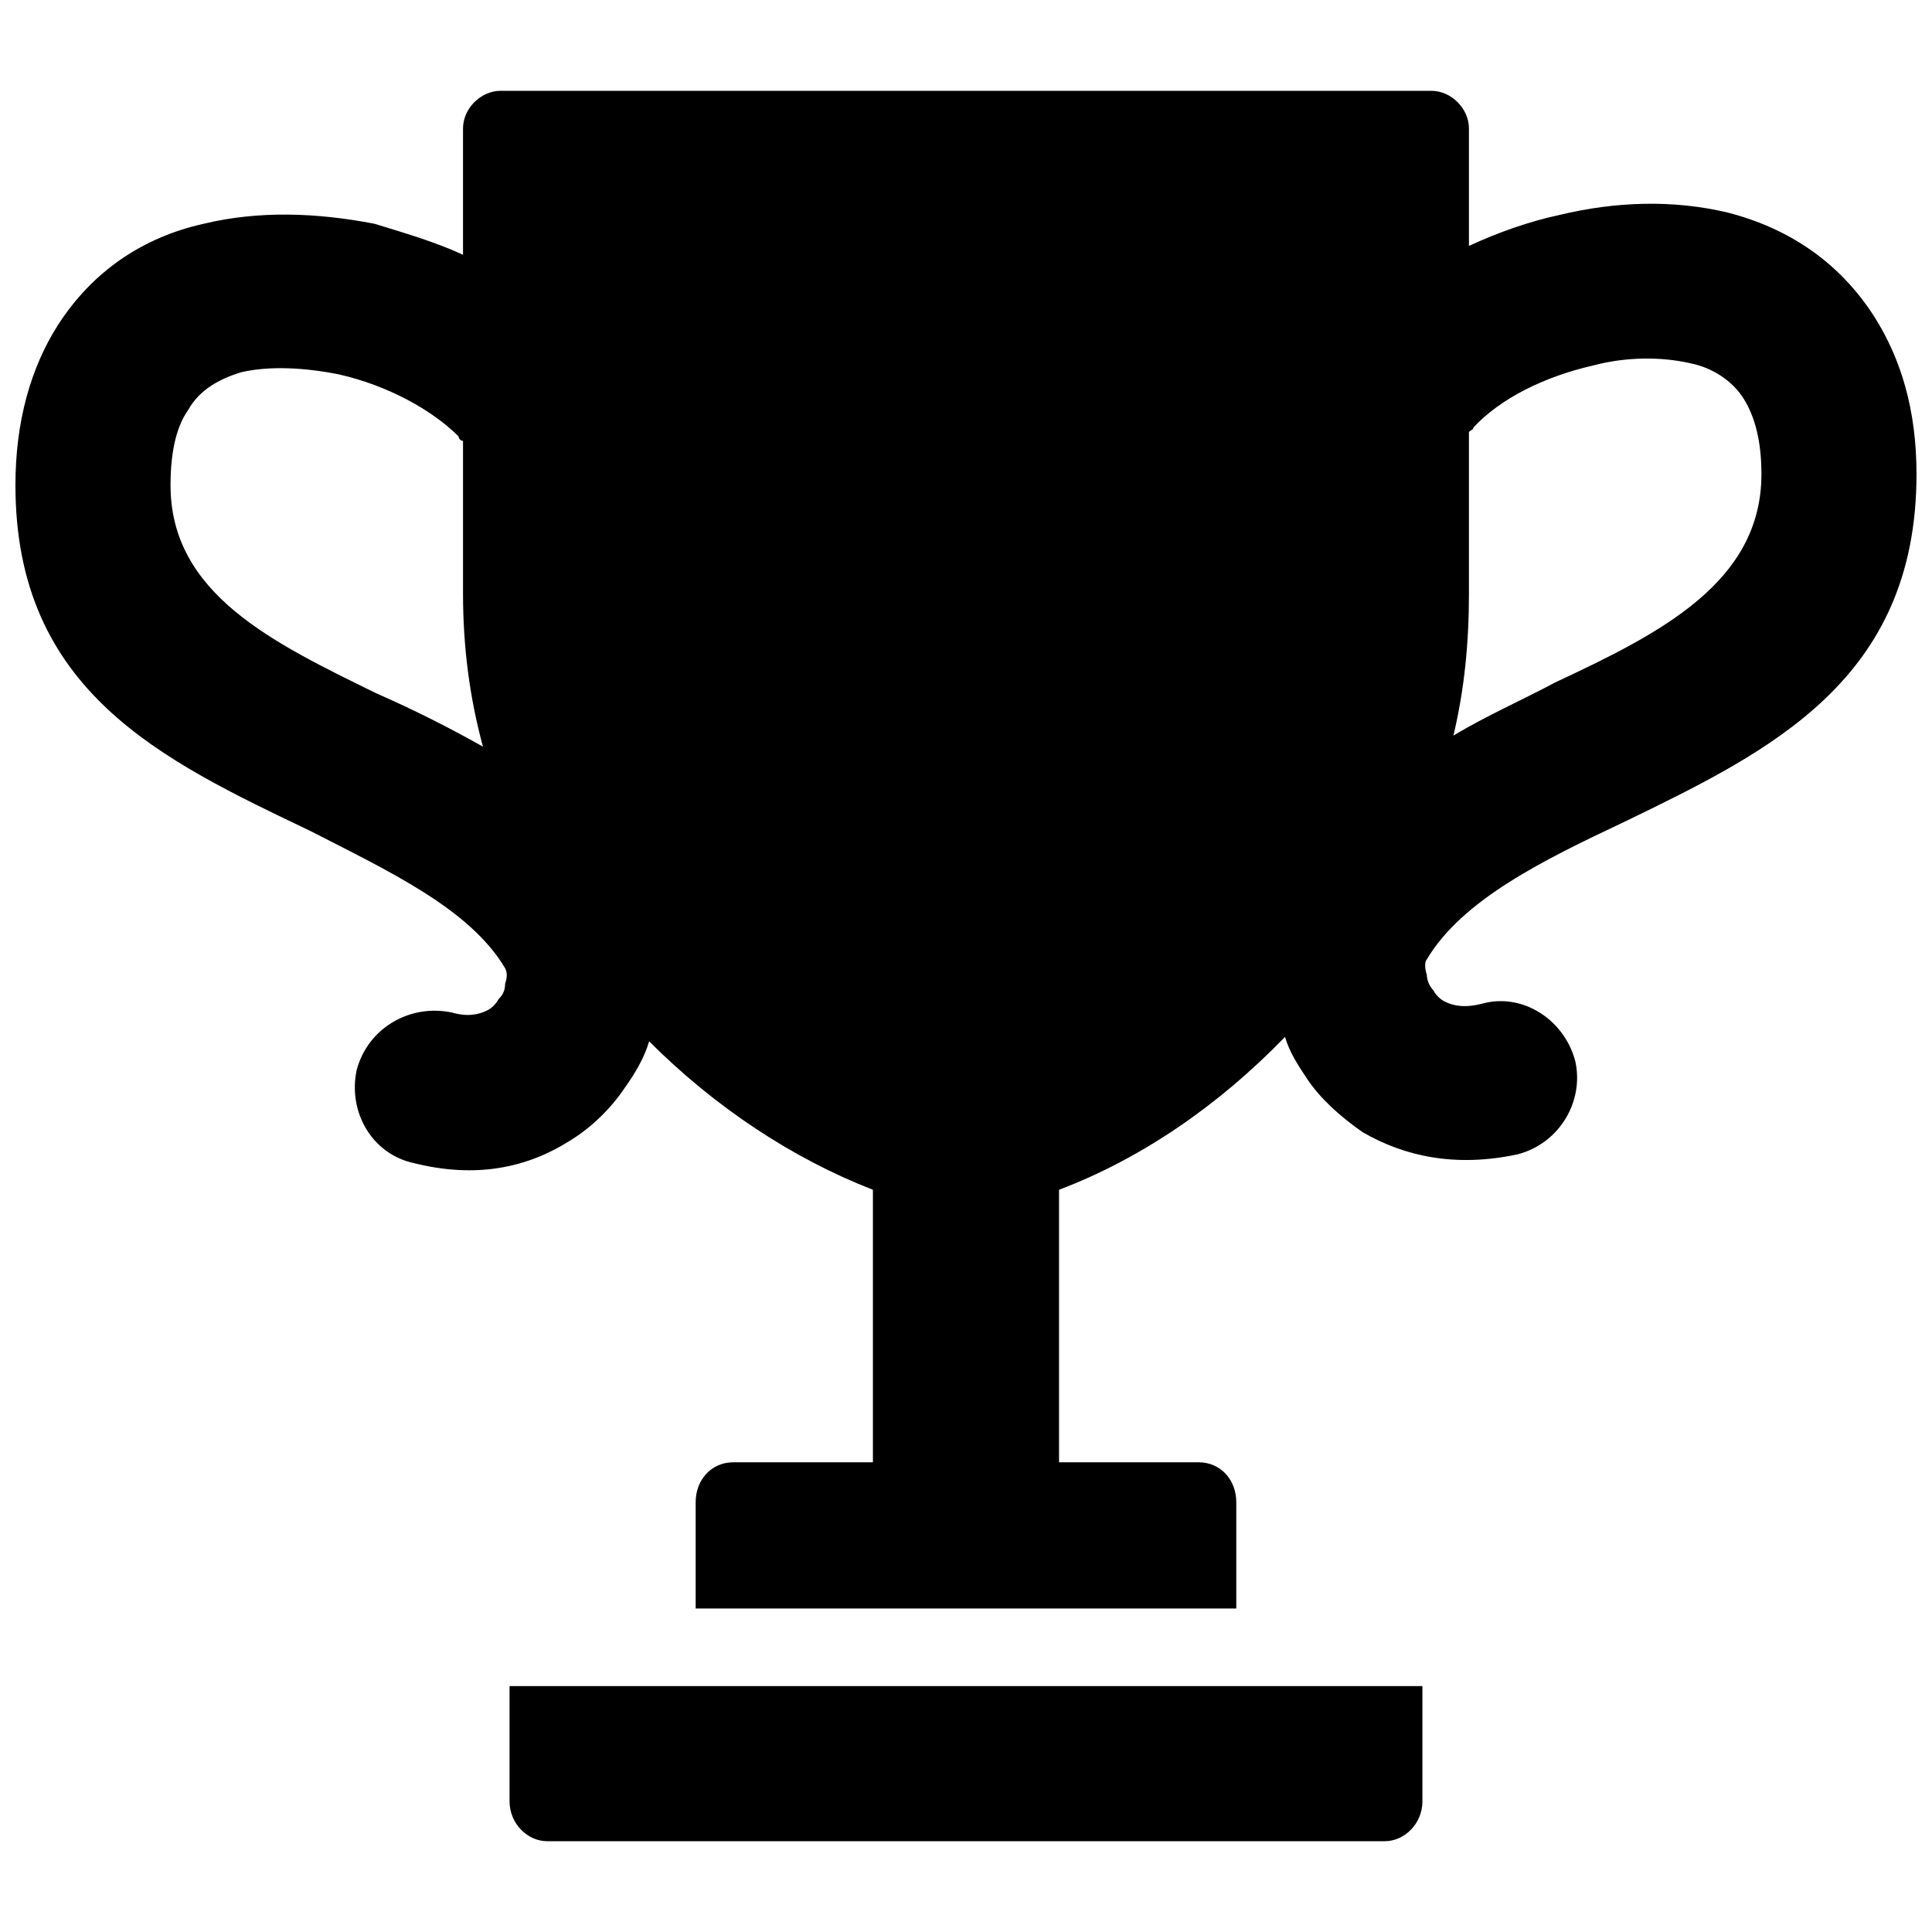 <?xml version="1.0" encoding="UTF-8"?>
<!-- The Best Svg Icon site in the world: iconSvg.co, Visit us! https://iconsvg.co -->
<svg width="800px" height="800px" version="1.1" viewBox="144 144 512 512" xmlns="http://www.w3.org/2000/svg">
 <defs>
  <clipPath id="a">
   <path d="m148.09 168h503.81v464h-503.81z"/>
  </clipPath>
 </defs>
 <g clip-path="url(#a)">
  <path d="m536.81 409.98c10.57-2.938 21.727 4.109 24.66 15.266 2.348 10.57-4.109 21.727-15.266 24.66-16.441 3.523-29.945 0.586-41.102-5.871-5.871-4.109-11.156-8.809-14.68-14.094-2.348-3.523-4.699-7.047-5.871-11.156-17.617 18.203-38.168 32.297-59.895 40.516v72.223h36.992c5.871 0 9.98 4.699 9.98 10.57v28.184h-143.27v-28.184c0-5.871 4.109-10.57 9.98-10.57h36.992v-72.223c-21.141-8.219-41.691-21.727-59.305-39.34-1.176 4.109-3.523 8.219-6.461 12.332-3.523 5.285-8.809 10.57-14.68 14.094-11.156 7.047-24.66 9.98-41.102 5.871-11.156-2.348-17.617-13.504-15.266-24.66 2.938-11.156 14.094-17.617 25.25-15.266 4.109 1.176 7.047 0.586 9.395-0.586 1.176-0.586 2.348-1.762 2.938-2.938 1.176-1.176 1.762-2.348 1.762-4.109 0.586-1.762 0.586-2.938 0-4.109-9.395-15.855-31.121-25.836-51.672-36.406-39.34-18.789-78.098-36.992-78.098-91.602 0-17.027 4.109-31.121 11.156-42.277 9.395-14.68 22.902-23.488 38.754-27.012 14.68-3.523 29.945-2.938 45.215 0 7.633 2.348 15.855 4.699 23.488 8.219v-33.469c0-5.285 4.699-9.98 9.98-9.98h246.62c5.285 0 9.98 4.699 9.98 9.98v31.121c7.633-3.523 15.855-6.461 24.074-8.219 14.68-3.523 29.945-4.109 44.625-0.586 15.855 4.109 29.359 12.918 38.754 27.598 7.047 11.156 11.156 24.66 11.156 41.691 0 54.609-38.754 73.398-77.508 92.188-21.141 9.98-42.863 20.551-52.262 36.406-0.586 0.586-0.586 2.348 0 4.109 0 1.176 0.586 2.938 1.762 4.109 0.586 1.176 1.762 2.348 2.938 2.938 2.348 1.176 5.285 1.762 9.98 0.586zm-264.82-68.113c-3.523-12.918-5.285-26.422-5.285-40.516v-40.516c-0.586 0-1.176-0.586-1.176-1.176-7.047-7.047-18.789-13.504-31.707-16.441-8.809-1.762-18.203-2.348-25.836-0.586-5.871 1.762-11.156 4.699-14.094 9.98-2.938 4.109-4.699 10.57-4.699 19.965 0 28.773 27.012 41.691 54.609 55.195 9.395 4.109 18.789 8.809 28.184 14.094zm7.047 279.5v-30.535h241.92v30.535c0 5.871-4.699 10.57-9.98 10.57h-221.96c-5.285 0-9.98-4.699-9.98-10.57zm250.14-282.44c8.809-5.285 18.203-9.395 27.012-14.094 27.598-12.918 54.609-26.422 54.609-55.195 0-8.809-1.762-15.266-4.699-19.965-2.938-4.699-8.219-8.219-14.094-9.395-7.633-1.762-17.027-1.762-25.836 0.586-12.918 2.938-24.66 8.809-31.707 16.441 0 0.586-0.586 0.586-1.176 1.176v42.863c0 12.918-1.176 25.25-4.109 37.582z"/>
 </g>
</svg>